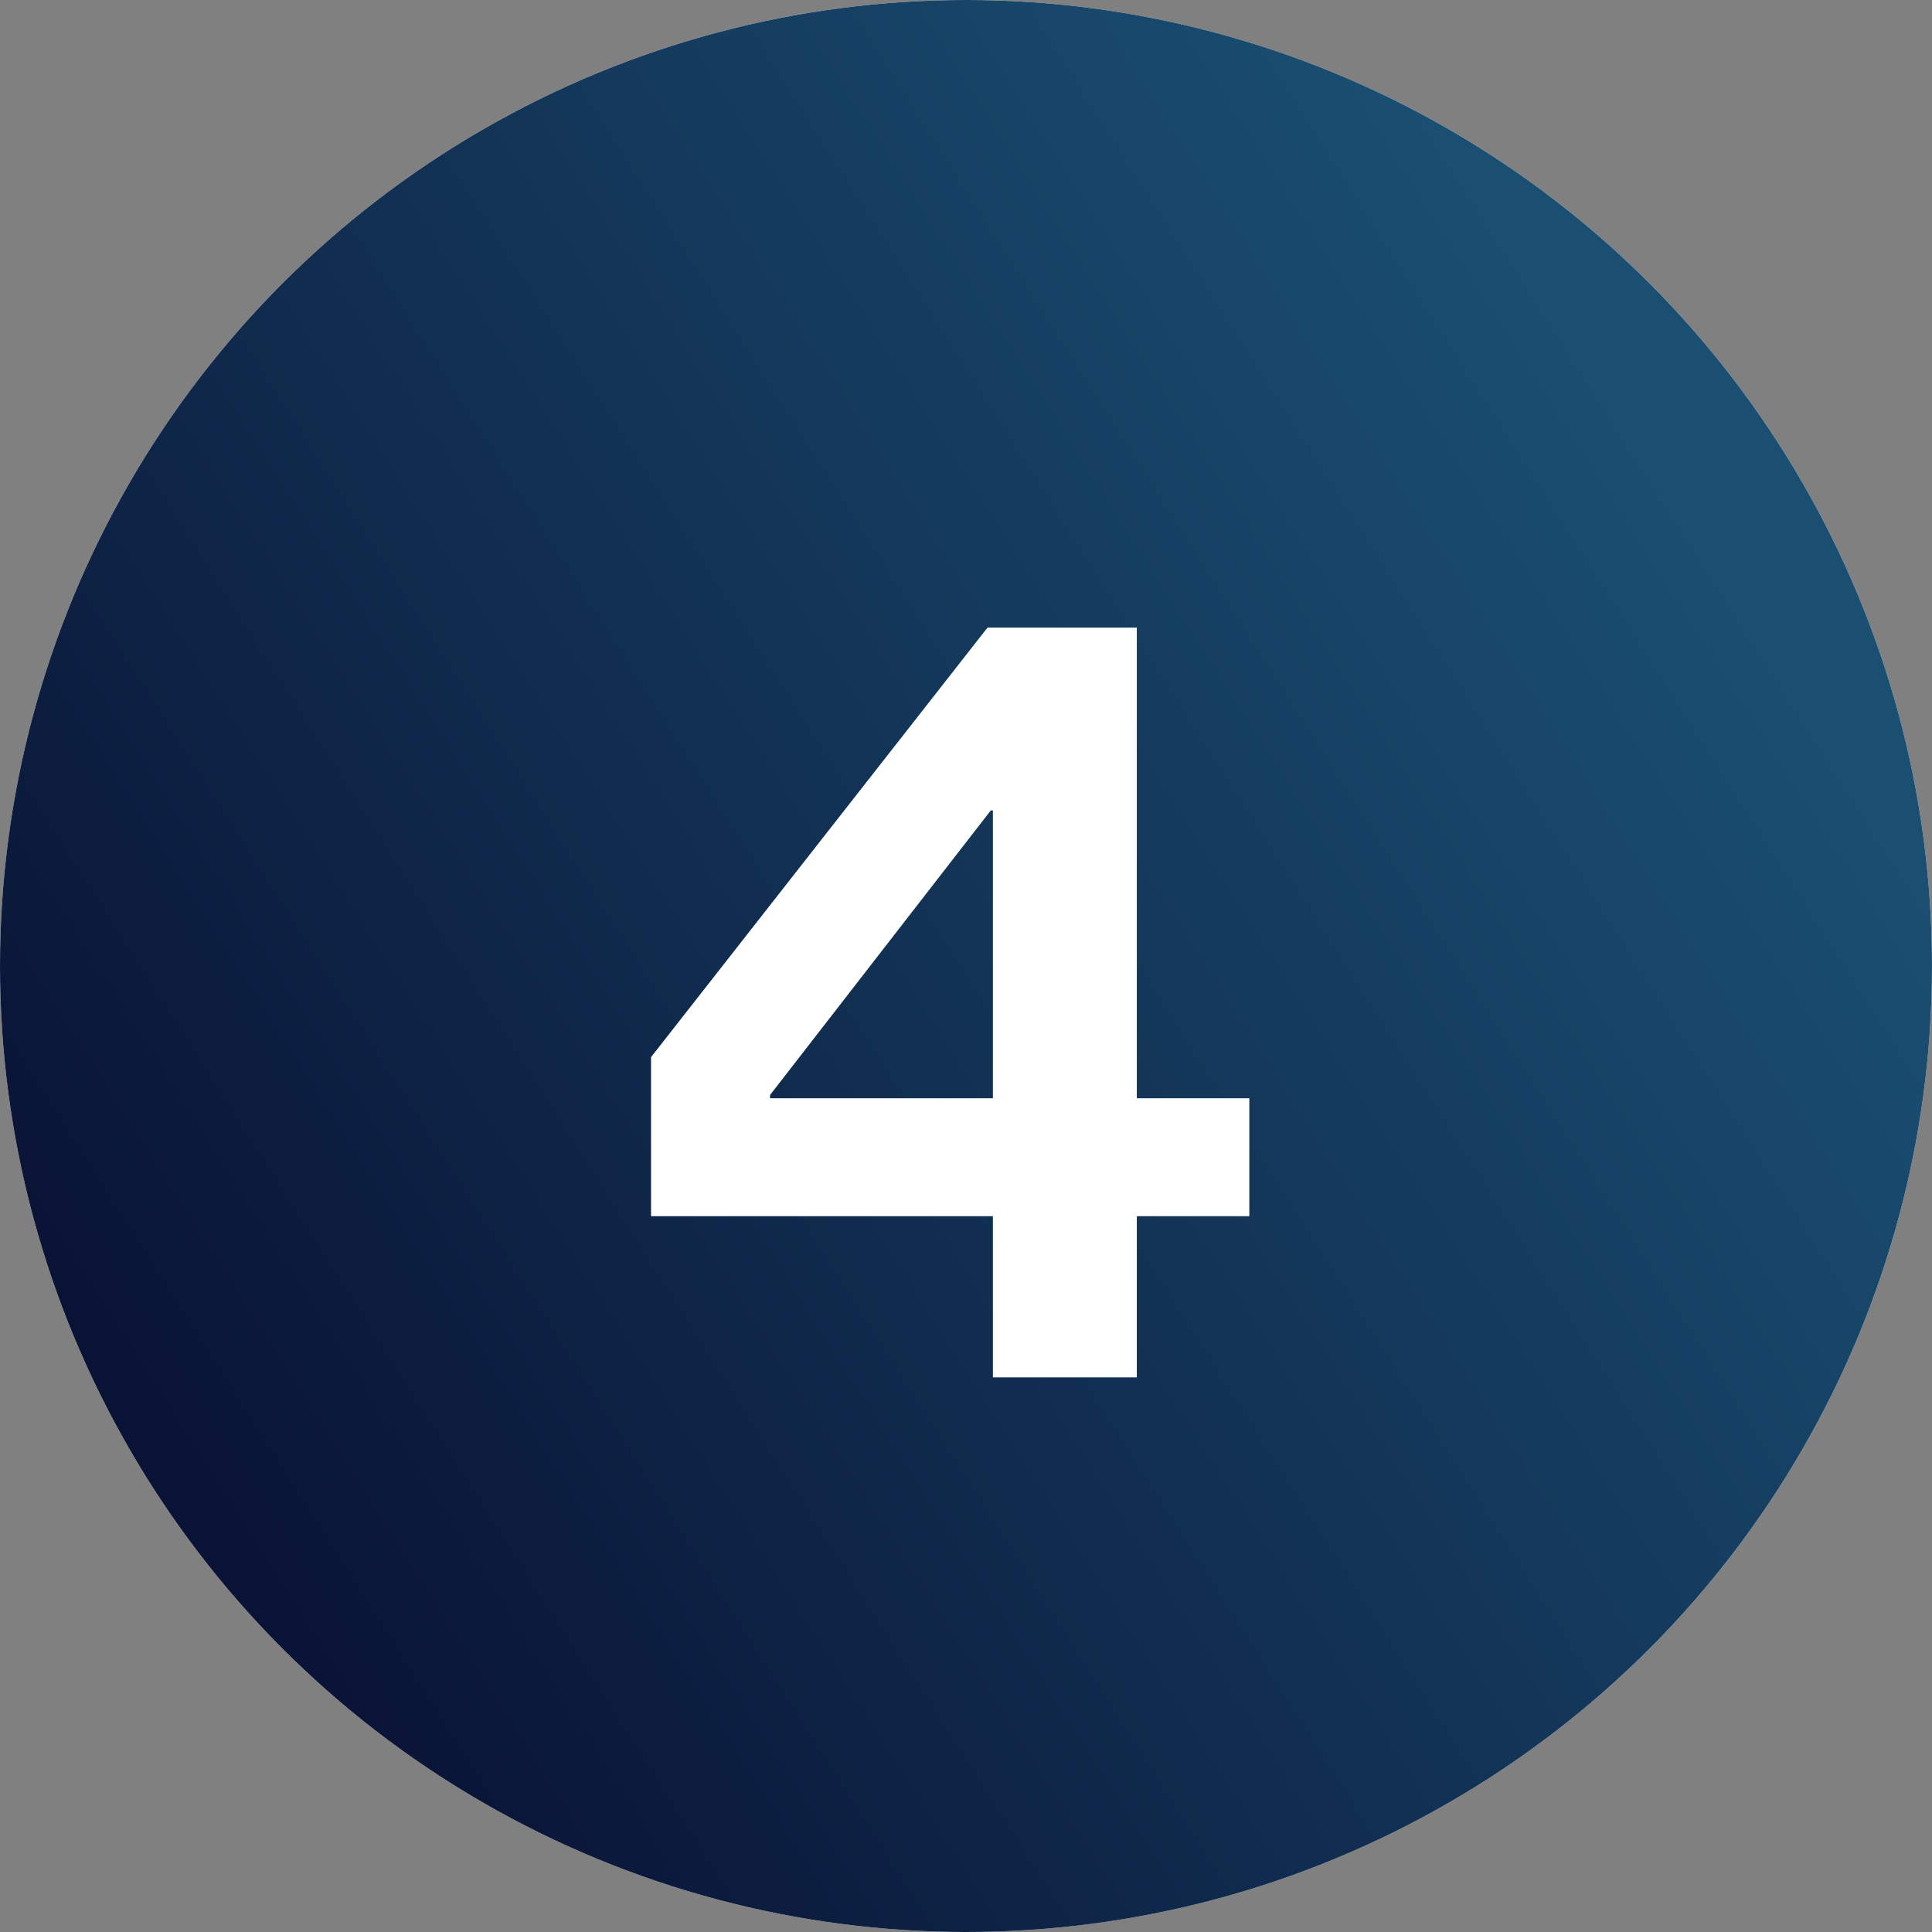<svg width="68" height="68" viewBox="0 0 68 68" fill="none" xmlns="http://www.w3.org/2000/svg">
<rect x="0" y="0" width="68" height="68" fill="#808080" stroke="none"/>
<circle cx="34" cy="34" r="34" fill="#F9F9F9"></circle>
<circle cx="34" cy="34" r="34" fill="url(#paint0_linear_991_1296)"></circle>
<path d="M34.947 48.48V42.806H22.914V37.208L34.757 22.09H40.012V38.655H43.972V42.806H40.012V48.48H34.947ZM27.103 38.541V38.655H34.947V28.526H34.871L27.103 38.541Z" fill="white"></path>
<defs>
<linearGradient id="paint0_linear_991_1296" x1="68" y1="31.679" x2="10.88" y2="68" gradientUnits="userSpaceOnUse">
<stop stop-color="#1A4F72"></stop>
<stop offset="1" stop-color="#080F31"></stop>
</linearGradient>
</defs>
</svg>
